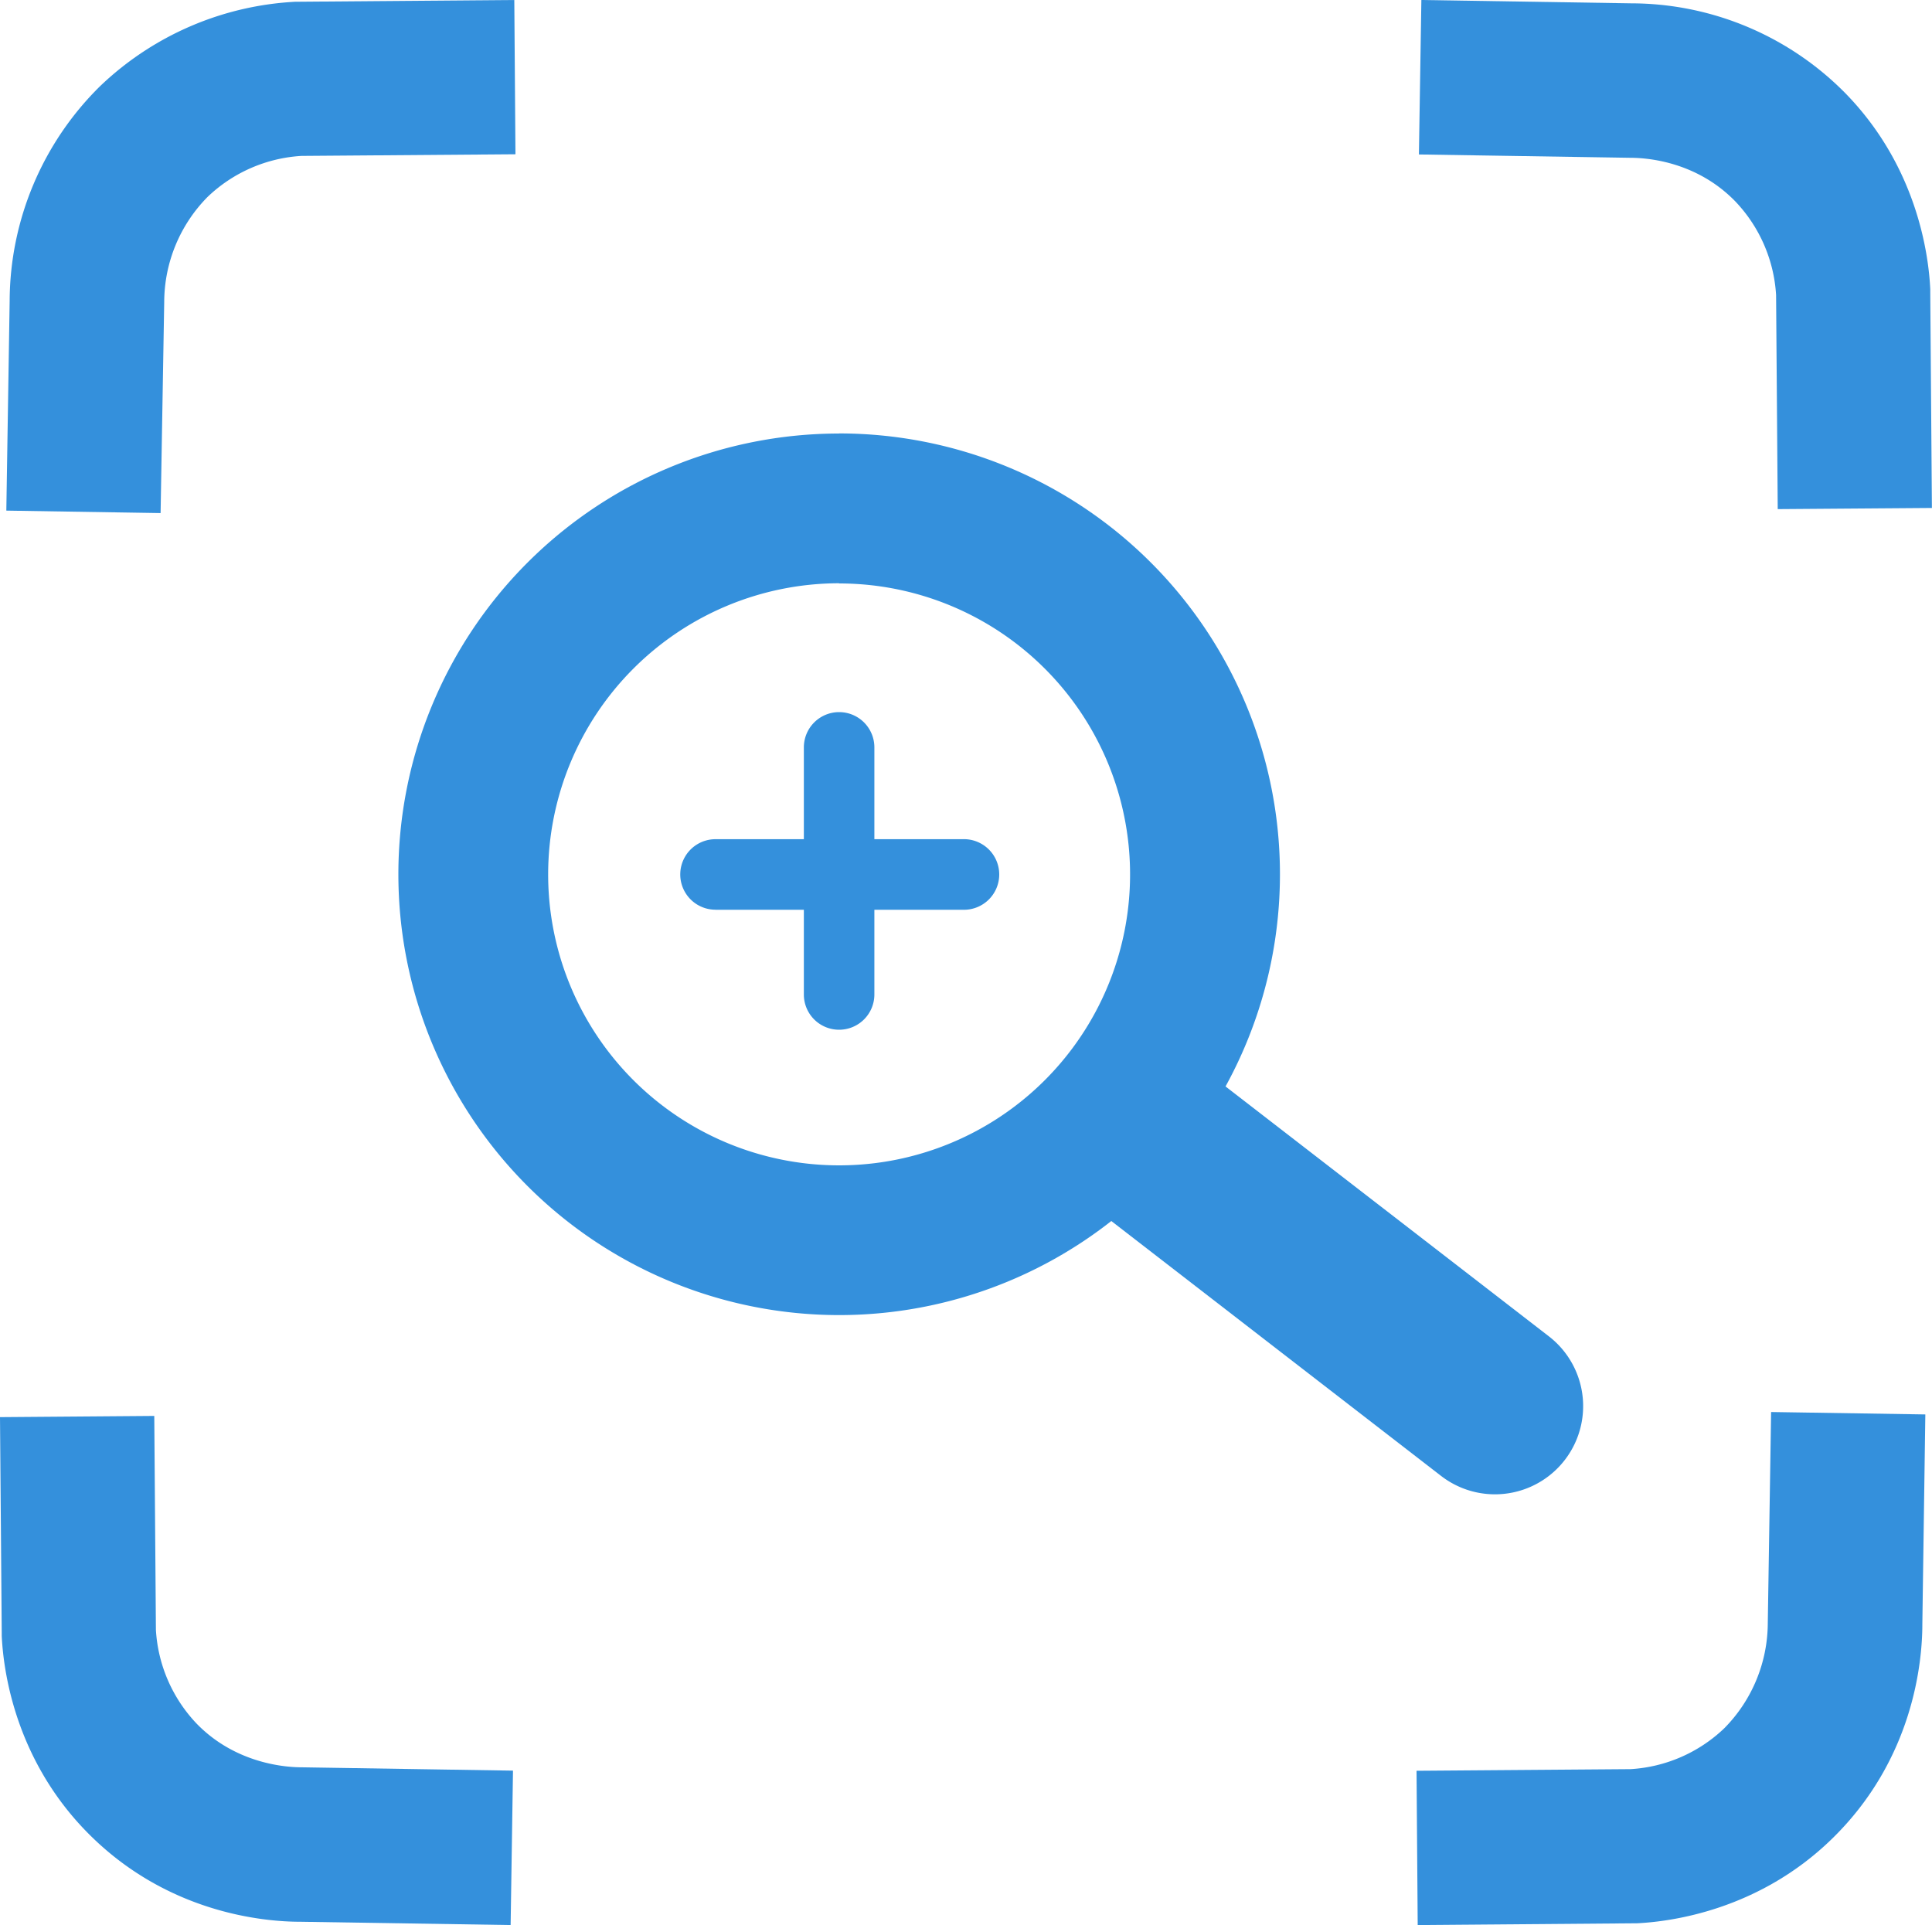 <svg xmlns="http://www.w3.org/2000/svg" viewBox="0 0 400 398.57"><defs><style>.cls-1{fill:#3490dc;}</style></defs><g id="Livello_2" data-name="Livello 2"><g id="Livello_8" data-name="Livello 8"><path class="cls-1" d="M173.72,120.8A60.24,60.24,0,1,1,113.49,181a60.3,60.3,0,0,1,60.23-60.24m0-31A91.26,91.26,0,1,0,265,181a91.26,91.26,0,0,0-91.26-91.26Z"/><path class="cls-1" d="M309.51,309.39a18.24,18.24,0,0,1-11.15-3.81l-72.19-55.8a18.25,18.25,0,0,1,22.32-28.89l72.2,55.8a18.26,18.26,0,0,1-11.18,32.7Z"/><path class="cls-1" d="M173.73,213.2a7.29,7.29,0,0,1-7.3-7.29l0-51.16a7.3,7.3,0,0,1,7.3-7.31h0a7.3,7.3,0,0,1,7.3,7.3l0,51.16a7.3,7.3,0,0,1-7.3,7.3Z"/><path class="cls-1" d="M148.14,188.35a7.3,7.3,0,0,1,0-14.6l51.16,0h0a7.31,7.31,0,1,1,0,14.61l-51.16,0Z"/><path class="cls-1" d="M33.25,106.23l-31.94-.51L2,62.26A62.71,62.71,0,0,1,20.67,17.89,63.22,63.22,0,0,1,61.2.36l.62,0L106.48,0l.24,31.94-44.31.34A30.75,30.75,0,0,0,43,40.75a31.07,31.07,0,0,0-9,21.73Z"/><path class="cls-1" d="M105.72,398.57l-43.46-.68h-.07c-7.72,0-27.88-1.84-44.3-18.68C3.06,364,.69,345.81.36,338.69l0-.62L0,293.41l31.94-.25.34,44.31a30.77,30.77,0,0,0,8.47,19.44c8.18,8.38,18.66,9,21.72,9h0l43.74.69Z"/><path class="cls-1" d="M293.52,398.57l-.24-31.94,44.31-.34A30.7,30.7,0,0,0,357,357.82a31.1,31.1,0,0,0,9-21.74l.69-43.73,31.93.5L398,336.31c0,7.67-1.79,27.91-18.68,44.38-15.19,14.83-33.4,17.19-40.52,17.52l-.62,0Z"/><path class="cls-1" d="M368.06,105.41l-.34-44.31a30.73,30.73,0,0,0-8.47-19.43c-8.2-8.41-18.59-9-21.73-9l-43.75-.69L294.28,0l43.46.69a62.37,62.37,0,0,1,44.38,18.67c14.82,15.2,17.19,33.41,17.52,40.53l0,.62.34,44.66Z"/></g></g></svg>